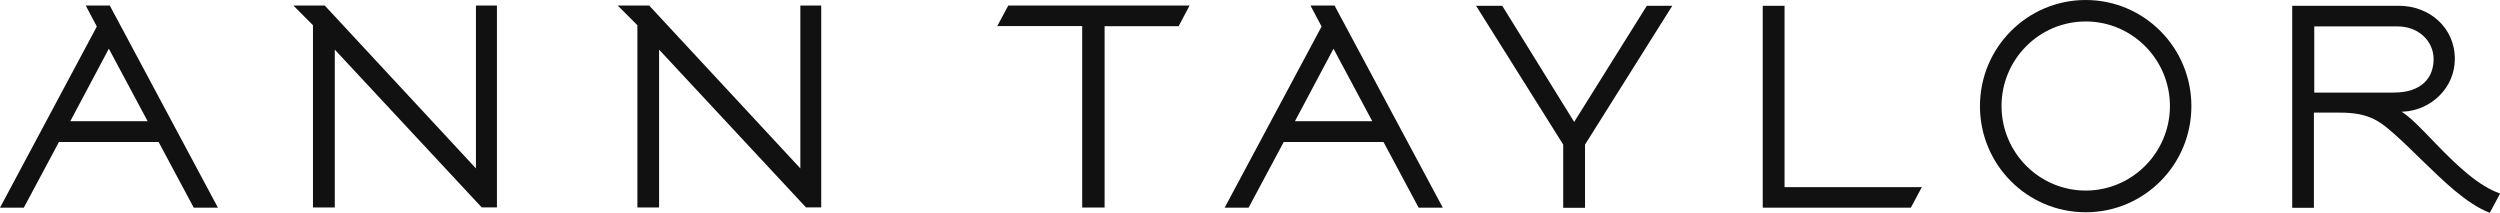 <?xml version="1.0" encoding="UTF-8"?><svg id="Layer_1" xmlns="http://www.w3.org/2000/svg" viewBox="0 0 212 18.04"><defs><style>.cls-1{fill:#111;}</style></defs><path class="cls-1" d="M69.65.47h-1.78v13.81L55.05.47h-2.67l1.67,1.67v15.45h1.84V4.21l12.46,13.38h1.29V.47Z"/><path class="cls-1" d="M42.15.47h-1.79v13.81L27.54.47h-2.66l1.66,1.67v15.45h1.85V4.21l12.46,13.38h1.29V.47Z"/><path class="cls-1" d="M176.87,16.16c-3.93,0-7.14-3.21-7.14-7.17s3.2-7.17,7.14-7.17,7.14,3.22,7.14,7.17-3.21,7.17-7.14,7.17ZM176.87,0c-4.96,0-8.97,4.03-8.97,9s4.01,9,8.97,9,8.96-4.03,8.96-9-4.01-9-8.96-9Z"/><path class="cls-1" d="M100.87.47h-15.37l-.93,1.74h7.2v15.39h1.9V2.22h6.28l.92-1.74Z"/><path class="cls-1" d="M109.81,10.28l3.27-6.15,3.29,6.15h-6.56ZM113.17.47h-2.04l.94,1.78-8.22,15.36h2.03l2.98-5.57h8.46l2.98,5.57h2.05L113.17.47Z"/><path class="cls-1" d="M5.96,10.28l3.27-6.15,3.29,6.15h-6.56ZM9.31.47h-2.04l.94,1.78L0,17.61h2.02l2.98-5.57h8.45l2.98,5.57h2.05L9.31.47Z"/><path class="cls-1" d="M139.65.49l-6.16,9.85L127.39.49h-2.22l7.39,11.77v5.36h1.85v-5.36l7.4-11.77h-2.16Z"/><path class="cls-1" d="M162.97,15.87h-11.64V.49h-1.85v17.12h12.56l.93-1.74Z"/><path class="cls-1" d="M203,7.85h-6.75V2.24h7.07c1.76,0,3.05,1.23,3.05,2.78s-1,2.83-3.37,2.83ZM206.65,12.28c-.76-.78-1.44-1.51-2.13-2.14-.22-.19-.61-.51-.87-.67h.13c2.4-.12,4.39-2.04,4.39-4.47,0-2.67-2.16-4.51-4.75-4.51h-9.04v17.13h1.84v-8.07h2.2c2.57,0,3.45.76,4.89,2.06.65.58,1.26,1.2,2.02,1.93,1.96,1.89,3.78,3.7,5.8,4.51l.88-1.64c-1.78-.61-3.57-2.28-5.35-4.12Z"/></svg>